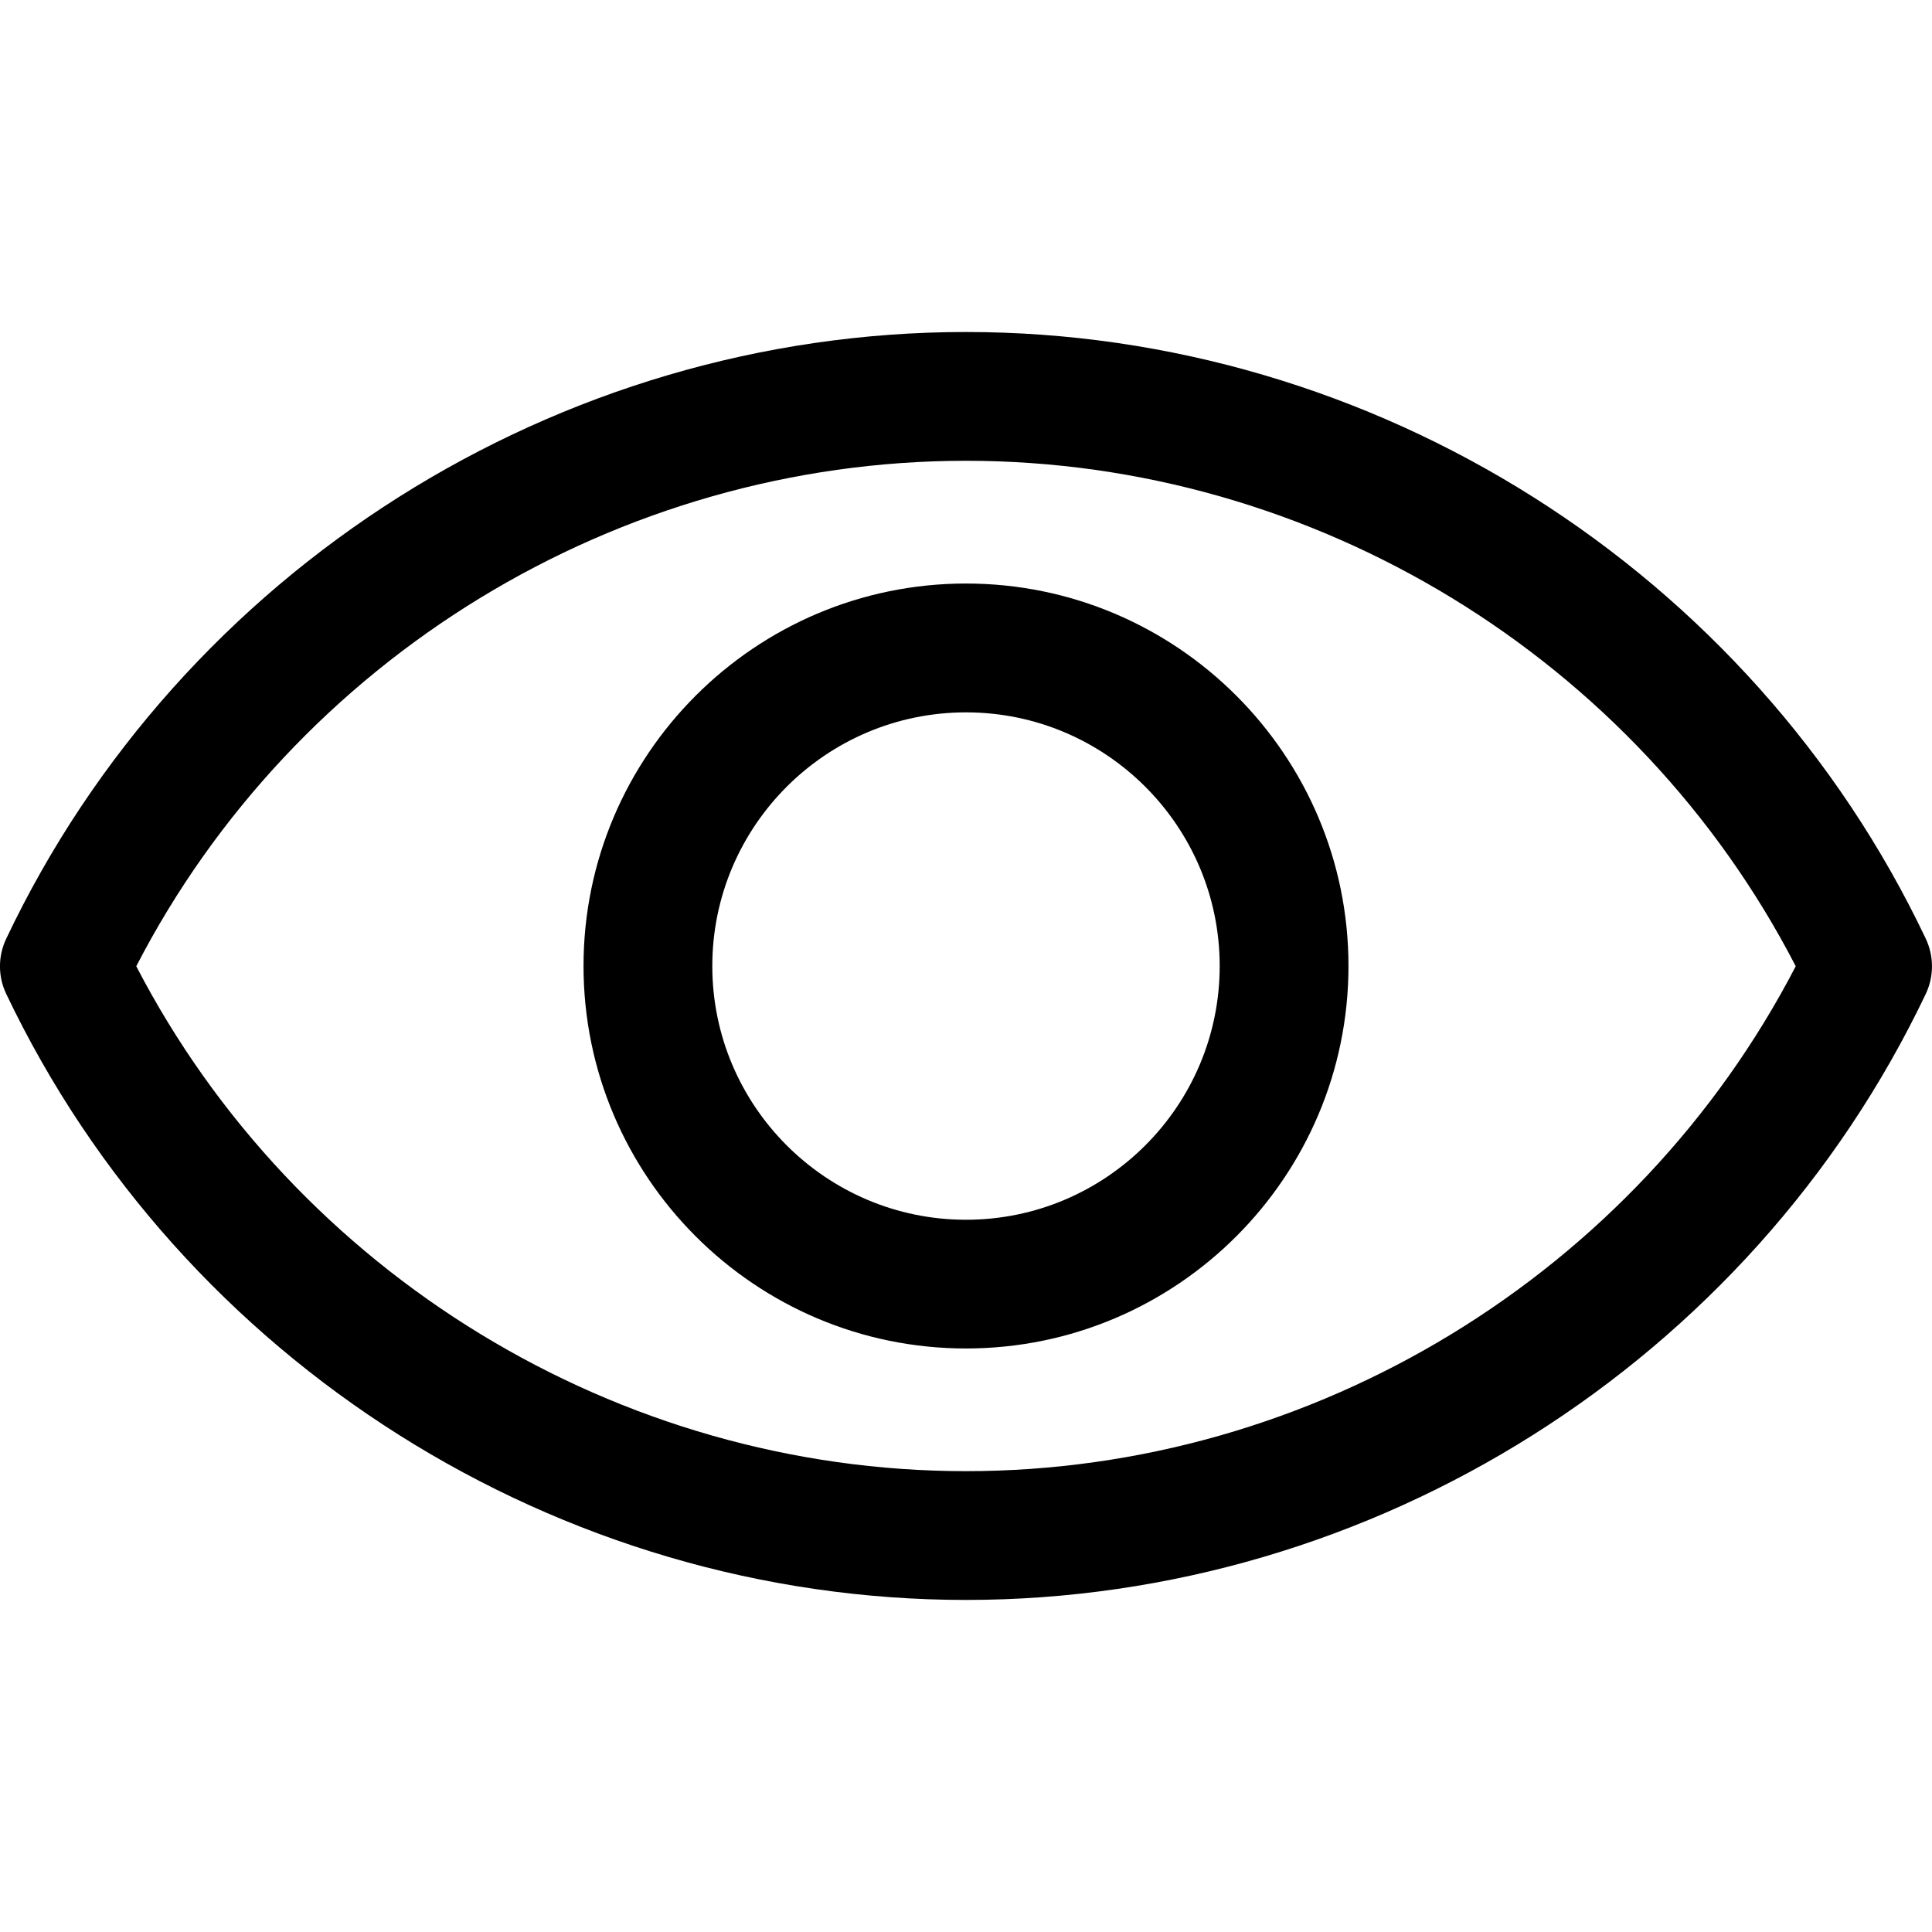 <svg id="Layer_2" enable-background="new 0 0 32 32" height="512" viewBox="0 0 32 32" width="512" xmlns="http://www.w3.org/2000/svg"><g><path d="m16 9.665c-3.493 0-6.335 2.842-6.335 6.335s2.842 6.335 6.335 6.335 6.335-2.842 6.335-6.335-2.842-6.335-6.335-6.335zm0 10.538c-2.317 0-4.202-1.885-4.202-4.202s1.885-4.202 4.202-4.202 4.202 1.885 4.202 4.202-1.885 4.202-4.202 4.202z"/><path d="m16 5.499c-6.76 0-13 3.944-15.897 10.049-.138.29-.138.627.001.916 2.906 6.097 9.146 10.036 15.896 10.036s12.99-3.939 15.896-10.036c.138-.29.138-.626.001-.916-2.897-6.105-9.137-10.049-15.897-10.049zm0 18.868c-5.761 0-11.1-3.266-13.743-8.363 2.635-5.103 7.973-8.372 13.743-8.372s11.108 3.269 13.743 8.372c-2.643 5.096-7.981 8.363-13.743 8.363z"/></g></svg>
